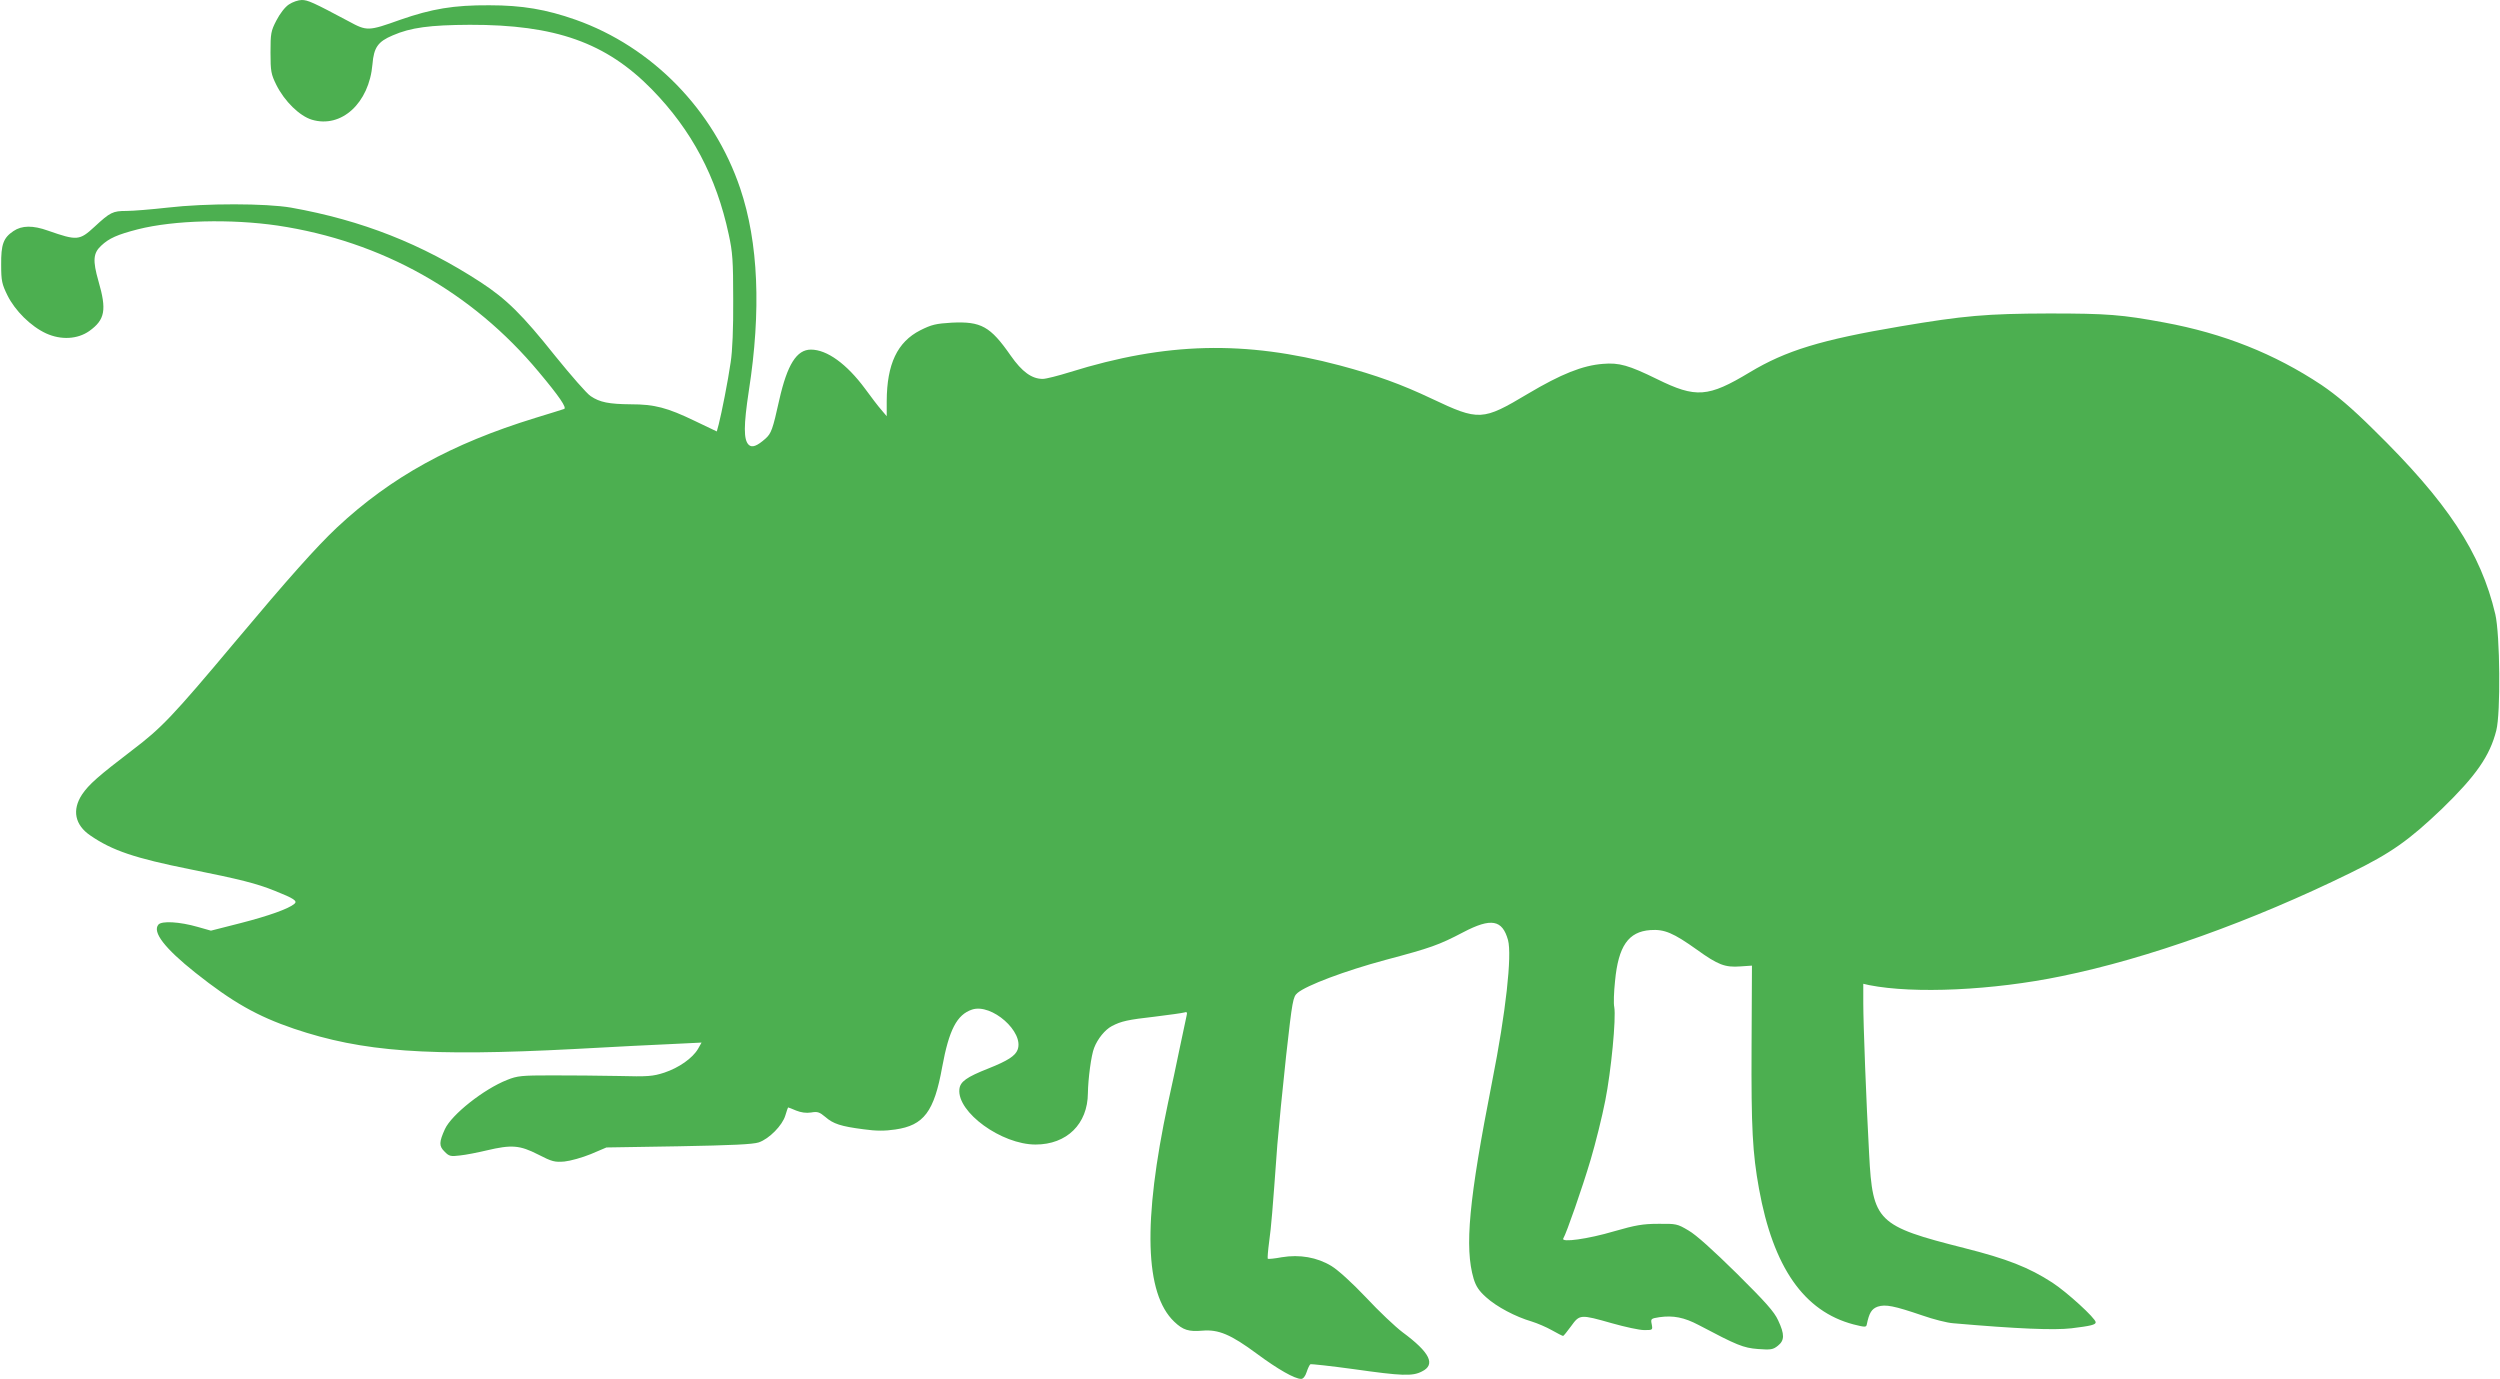 <?xml version="1.0" standalone="no"?>
<!DOCTYPE svg PUBLIC "-//W3C//DTD SVG 20010904//EN"
 "http://www.w3.org/TR/2001/REC-SVG-20010904/DTD/svg10.dtd">
<svg version="1.0" xmlns="http://www.w3.org/2000/svg"
 width="1280pt" height="706pt" viewBox="0 0 1280 706"
 preserveAspectRatio="xMidYMid meet">
<g transform="translate(0,706) scale(0.1,-0.1)"
fill="#4caf50" stroke="none">
<path d="M1479 7037 c-20 -13 -46 -47 -64 -82 -28 -54 -30 -66 -30 -164 0 -97
3 -111 30 -166 42 -84 119 -159 182 -178 151 -45 293 85 310 284 7 86 28 116
104 148 92 40 190 53 394 54 439 1 698 -91 933 -331 203 -208 330 -447 393
-742 20 -91 23 -135 23 -335 1 -145 -4 -263 -13 -320 -14 -97 -46 -258 -61
-317 l-10 -37 -113 54 c-141 68 -206 85 -327 85 -112 1 -159 10 -206 42 -19
12 -100 105 -181 205 -169 212 -249 291 -382 378 -301 196 -607 317 -971 382
-128 22 -434 23 -632 0 -81 -9 -176 -17 -210 -17 -71 0 -84 -7 -164 -81 -77
-71 -89 -72 -238 -20 -78 28 -134 27 -177 -2 -52 -35 -64 -68 -63 -174 0 -81
4 -98 32 -155 39 -79 120 -159 198 -195 77 -35 161 -30 221 12 81 58 90 108
47 256 -30 105 -27 143 14 181 40 38 83 57 188 84 186 47 476 54 716 19 532
-80 995 -339 1337 -750 104 -124 145 -184 129 -189 -7 -3 -74 -23 -148 -46
-429 -132 -739 -303 -1015 -561 -105 -99 -247 -258 -522 -586 -320 -382 -377
-441 -526 -554 -174 -133 -222 -175 -257 -227 -52 -79 -37 -156 43 -210 112
-77 228 -116 512 -173 253 -51 338 -72 432 -110 98 -39 118 -52 100 -67 -30
-25 -130 -61 -274 -98 l-153 -39 -67 19 c-94 27 -185 32 -202 12 -32 -38 32
-121 189 -246 190 -151 317 -223 505 -287 352 -119 686 -143 1435 -104 201 11
430 23 509 26 l143 7 -18 -32 c-28 -48 -98 -97 -173 -122 -59 -19 -83 -21
-236 -17 -93 2 -246 3 -340 3 -154 0 -176 -2 -228 -23 -120 -47 -285 -178
-319 -252 -30 -66 -31 -87 -2 -115 23 -24 31 -26 79 -20 30 3 91 15 137 26
127 30 169 27 263 -21 72 -37 85 -40 135 -36 30 3 91 20 135 38 l80 34 370 6
c274 5 380 10 410 20 53 18 121 87 136 138 7 23 13 41 14 41 2 0 20 -7 41 -16
25 -10 51 -14 77 -10 33 6 43 2 73 -23 40 -35 79 -48 196 -63 64 -9 108 -9
162 -1 146 21 199 91 240 320 35 190 75 268 153 294 100 33 268 -115 233 -206
-12 -31 -50 -56 -148 -95 -114 -45 -146 -68 -150 -107 -12 -118 216 -283 390
-283 160 0 267 105 268 263 1 72 17 196 32 232 18 47 56 93 90 111 49 26 83
33 223 49 72 9 138 18 148 21 14 5 17 1 12 -18 -3 -13 -18 -87 -35 -165 -16
-79 -43 -205 -60 -281 -129 -606 -119 -975 32 -1119 45 -43 74 -52 144 -46 83
7 145 -19 279 -118 108 -80 194 -129 227 -129 10 0 21 13 28 35 6 19 15 37 19
40 5 2 105 -9 222 -25 247 -35 301 -37 349 -12 72 35 42 97 -99 201 -36 27
-121 107 -187 178 -73 77 -144 141 -177 161 -74 45 -163 60 -254 45 -37 -7
-69 -10 -72 -8 -2 3 1 42 7 87 11 80 17 154 42 498 7 85 27 290 45 455 32 285
35 301 58 321 46 39 242 113 450 169 233 62 273 76 399 142 143 75 200 64 229
-40 21 -78 -11 -370 -81 -723 -120 -611 -142 -851 -95 -1011 12 -39 27 -62 64
-95 54 -49 151 -100 233 -124 29 -9 76 -29 104 -45 28 -16 54 -29 57 -29 3 0
21 23 41 50 44 61 47 61 209 15 67 -19 141 -35 165 -35 44 0 44 0 39 29 -6 29
-5 30 39 37 71 10 127 -1 201 -40 197 -104 228 -117 304 -123 66 -5 77 -3 102
17 34 27 35 58 1 130 -20 44 -64 93 -212 240 -120 118 -208 198 -247 220 -57
34 -63 35 -155 34 -79 0 -117 -7 -225 -38 -135 -40 -274 -59 -261 -37 16 26
97 258 140 403 25 84 59 221 75 303 30 151 56 422 46 479 -4 17 -2 77 4 133
17 179 68 253 181 261 72 5 117 -14 239 -101 107 -77 143 -91 222 -85 l59 4
-2 -415 c-2 -418 5 -544 38 -727 73 -403 230 -628 484 -695 60 -15 65 -15 68
0 12 59 25 80 56 91 40 13 84 4 228 -45 57 -20 128 -38 158 -40 333 -29 517
-36 605 -26 98 12 125 18 125 31 0 20 -148 155 -222 203 -120 78 -233 122
-451 177 -446 113 -469 135 -487 480 -15 271 -30 668 -30 774 l0 99 31 -7
c228 -45 632 -27 984 46 441 90 975 281 1480 529 208 102 297 165 468 328 173
168 245 270 278 401 23 89 19 492 -5 595 -74 316 -245 575 -624 946 -112 111
-188 175 -266 228 -241 160 -502 264 -806 320 -216 40 -290 46 -590 46 -320
-1 -434 -11 -760 -66 -408 -69 -586 -124 -771 -235 -214 -129 -276 -133 -475
-35 -145 71 -194 85 -277 78 -104 -8 -214 -52 -384 -153 -233 -139 -250 -140
-493 -25 -154 73 -283 120 -470 170 -487 129 -890 119 -1381 -34 -61 -19 -124
-35 -140 -35 -56 0 -106 36 -164 119 -105 151 -152 176 -302 169 -82 -5 -103
-10 -161 -39 -118 -60 -171 -173 -172 -362 l0 -78 -28 33 c-16 18 -53 67 -83
108 -94 127 -195 200 -277 200 -73 0 -121 -76 -162 -257 -34 -153 -41 -172
-71 -199 -43 -38 -69 -48 -86 -31 -26 26 -26 98 1 276 64 411 49 760 -44 1036
-136 403 -451 725 -843 864 -151 53 -273 74 -442 74 -182 1 -294 -18 -455 -74
-165 -59 -171 -59 -265 -8 -182 97 -209 109 -240 109 -17 0 -47 -10 -66 -23z"/>
</g>
</svg>
